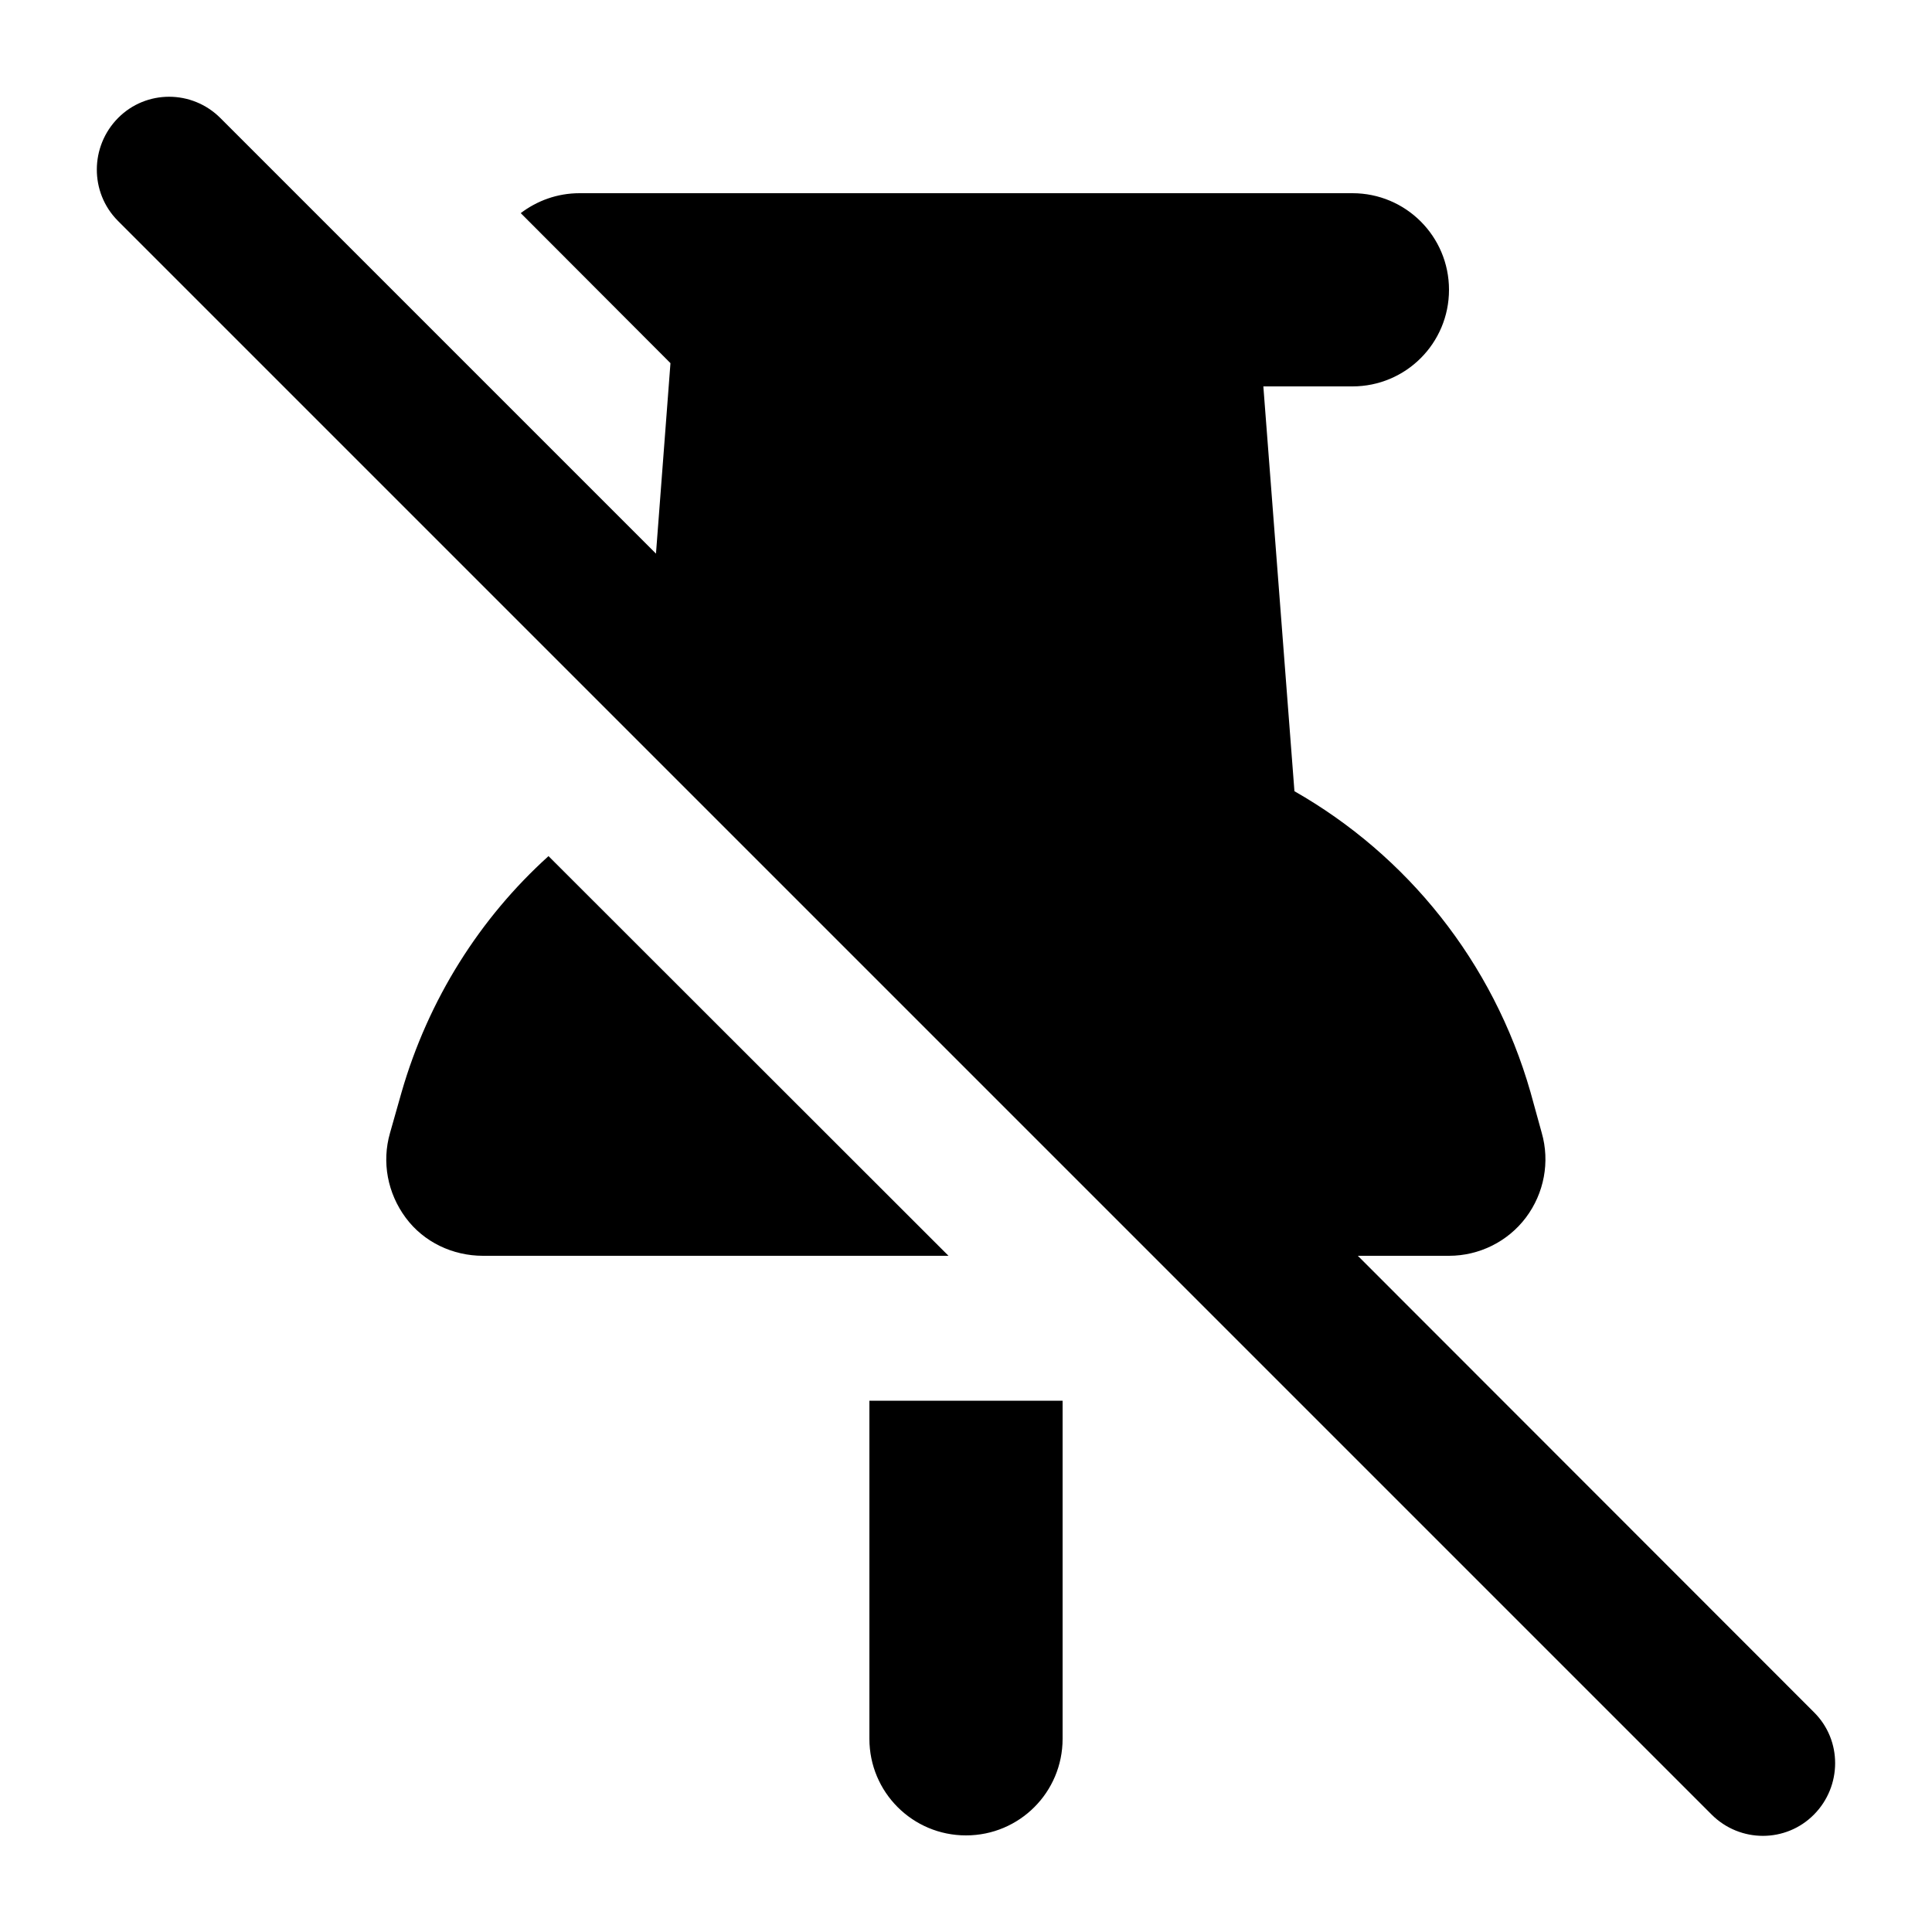 <svg xmlns="http://www.w3.org/2000/svg" viewBox="0 0 640 640"><!--! Font Awesome Pro 7.1.0 by @fontawesome - https://fontawesome.com License - https://fontawesome.com/license (Commercial License) Copyright 2025 Fonticons, Inc. --><path fill="currentColor" d="M73 39.1C63.6 29.7 48.4 29.7 39.1 39.1C29.8 48.5 29.7 63.7 39 73.1L567 601.1C576.4 610.5 591.6 610.5 600.9 601.1C610.2 591.7 610.3 576.5 600.9 567.2L449.8 416L480 416C490 416 499.5 411.3 505.5 403.3C511.5 395.3 513.5 384.9 510.7 375.2L507 361.8C494.6 318.5 466 283.3 428.8 262.1L418.5 128L448 128C465.7 128 480 113.7 480 96C480 78.3 465.7 64 448 64L192 64C184.6 64 177.9 66.5 172.5 70.6L222.1 120.3L217.3 183.4L73 39.1zM314.2 416L181.7 283.6C159 304.1 141.9 331 133 361.9L129.2 375.3C126.4 385 128.4 395.3 134.4 403.4C140.4 411.5 150 416 160 416L314.2 416zM288 576C288 593.7 302.3 608 320 608C337.7 608 352 593.7 352 576L352 464L288 464L288 576z"/></svg>